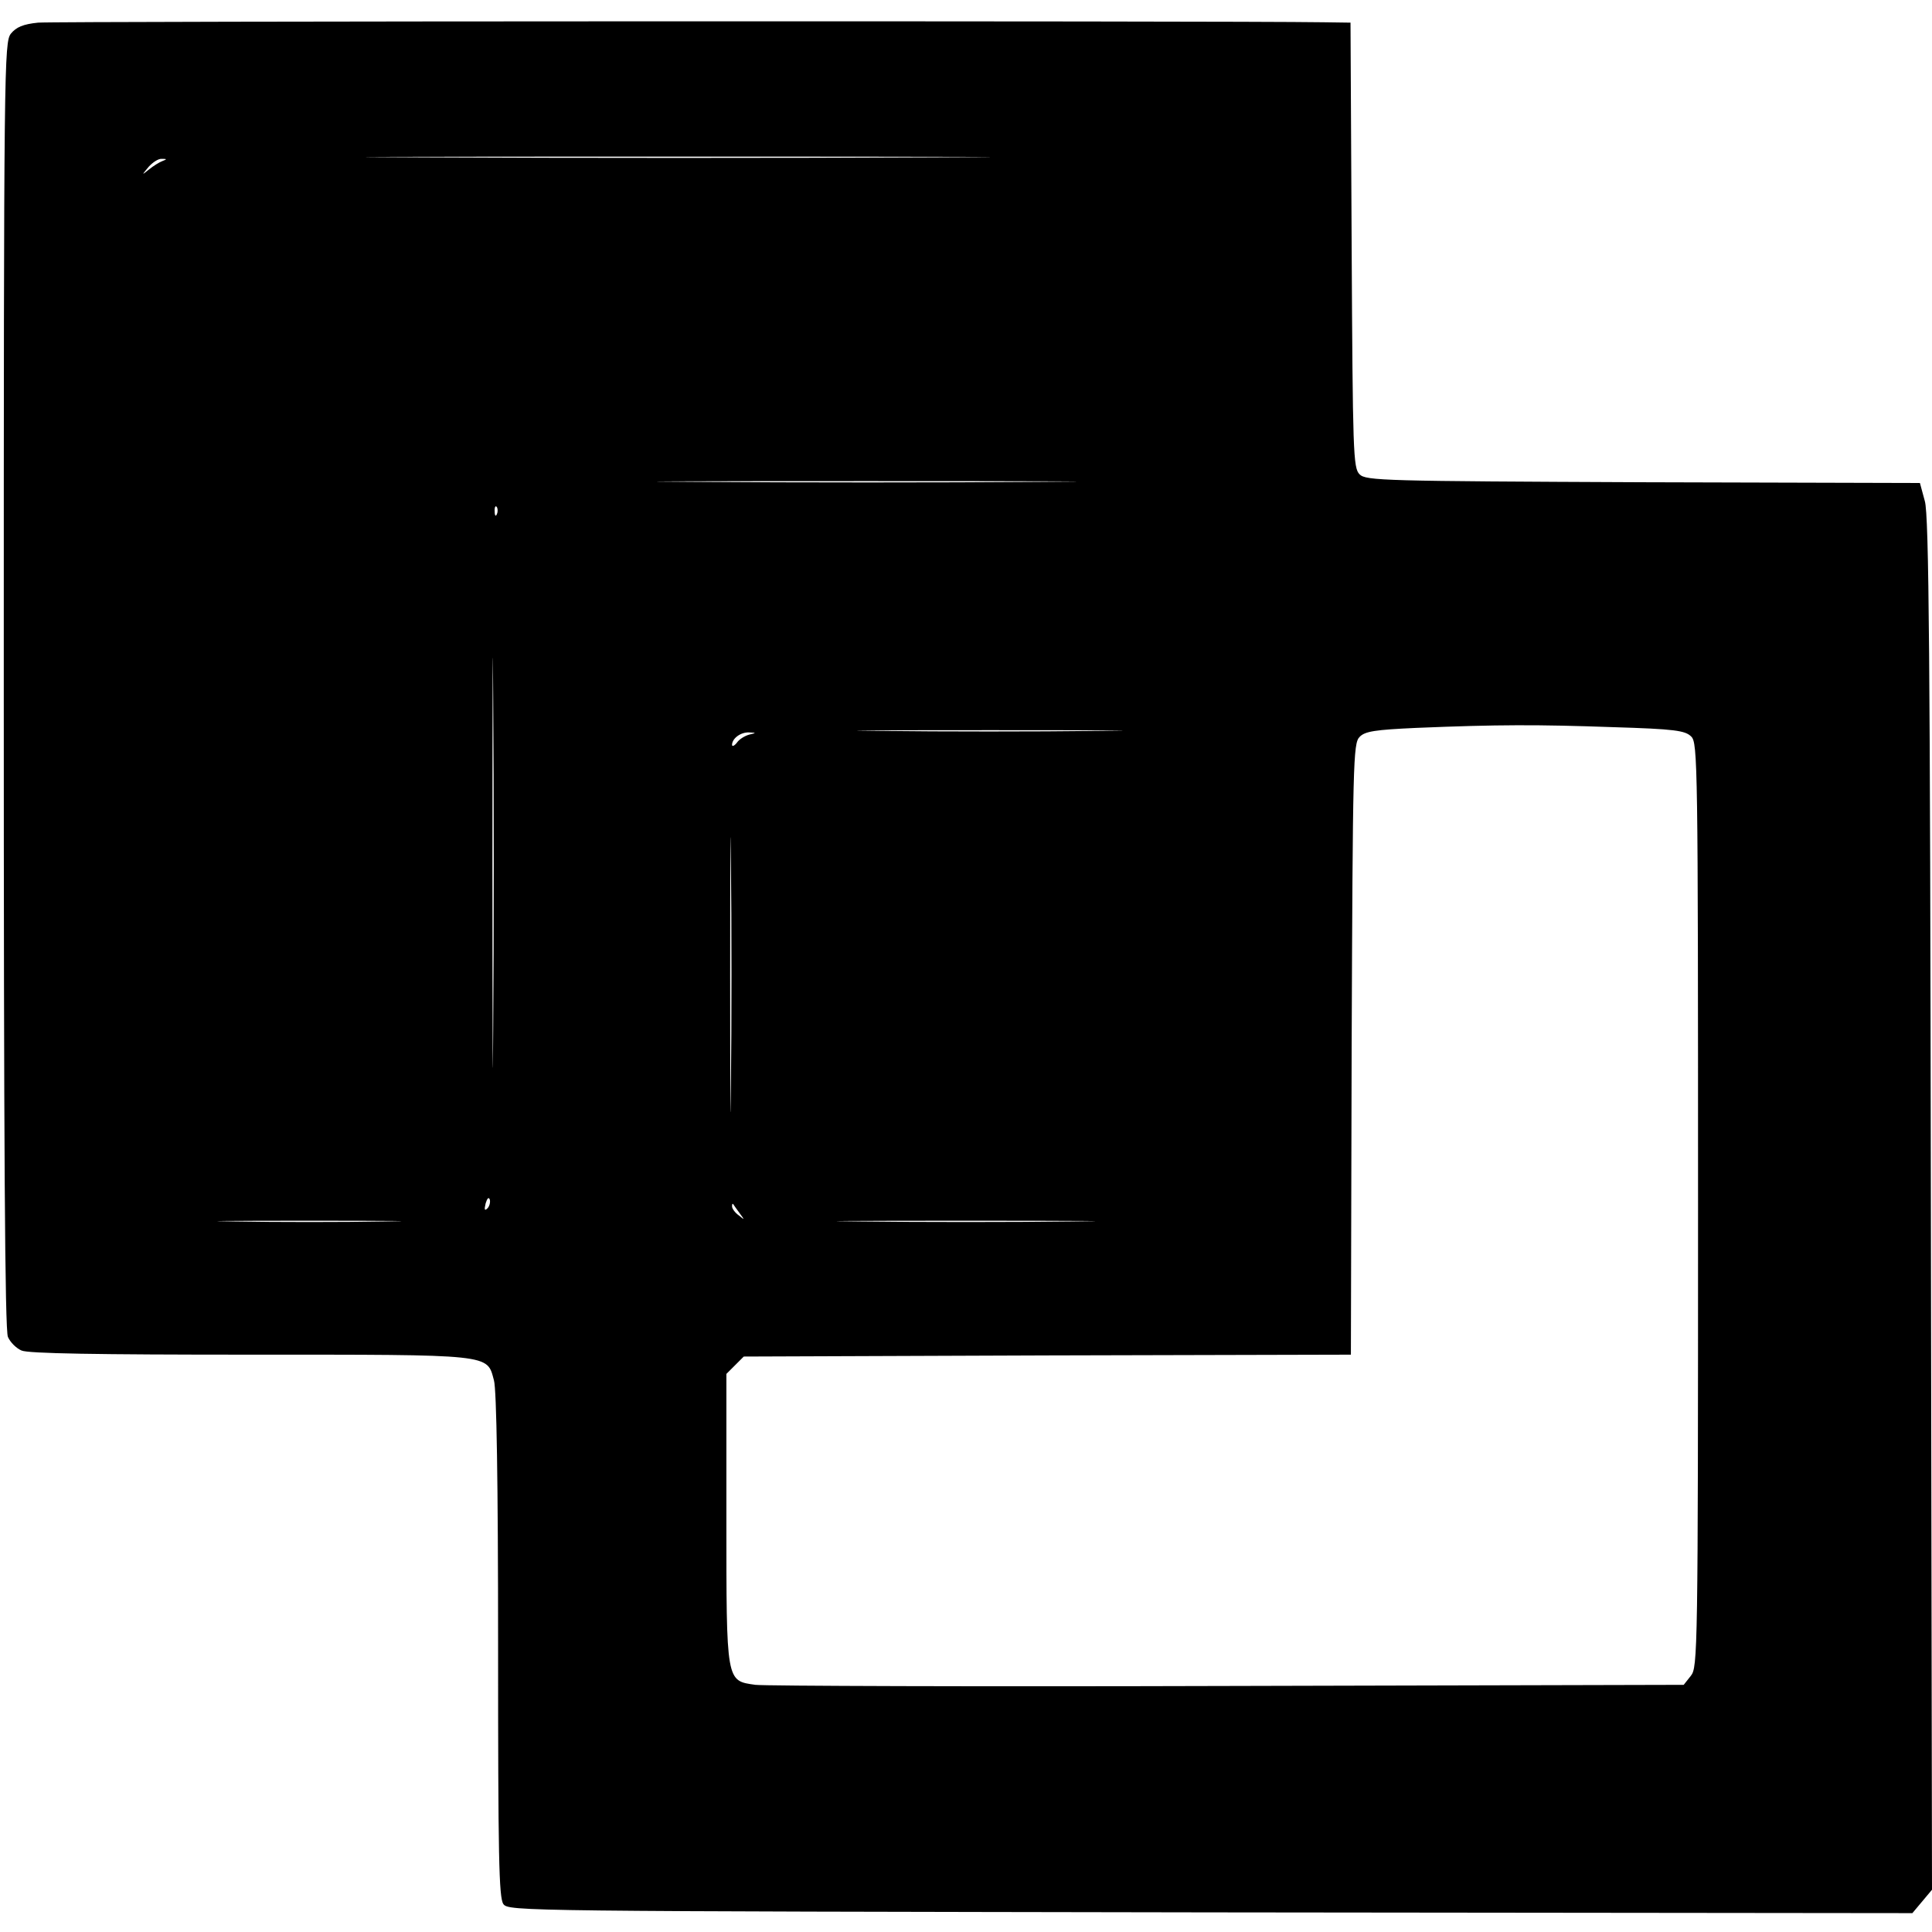 <?xml version="1.0" standalone="no"?>
<!DOCTYPE svg PUBLIC "-//W3C//DTD SVG 20010904//EN"
 "http://www.w3.org/TR/2001/REC-SVG-20010904/DTD/svg10.dtd">
<svg version="1.0" xmlns="http://www.w3.org/2000/svg"
 width="512pt" height="512pt" viewBox="0 0 512 512"
 preserveAspectRatio="xMidYMid meet">
<g transform="translate(0,512) scale(0.1,-0.1)"
fill="#000000" stroke="none">
<path d="M101 5060 c-40 -4 -58 -12 -72 -29 -18 -23 -19 -74 -19 -1727 0
-1227 3 -1710 11 -1727 6 -14 22 -30 36 -36 17 -8 200 -11 604 -11 649 0 629
2 648 -68 7 -24 11 -272 11 -703 0 -559 2 -668 14 -685 14 -19 46 -19 1874
-22 l1860 -2 26 31 26 31 -3 1816 c-2 1442 -5 1827 -16 1864 l-13 48 -733 2
c-689 3 -735 4 -752 21 -17 17 -18 57 -21 607 l-3 590 -72 1 c-269 4 -3363 3
-3406 -1z m2367 -357 c-366 -2 -969 -2 -1340 0 -370 1 -70 2 667 2 737 0 1040
-1 673 -2z m-2038 -10 c-8 -3 -24 -13 -35 -22 -20 -16 -20 -16 -1 7 11 12 26
22 35 21 14 0 14 -1 1 -6z m2318 -850 c-245 -2 -650 -2 -900 0 -249 1 -48 2
447 2 495 0 699 -1 453 -2z m-1431 -85 c-3 -8 -6 -5 -6 6 -1 11 2 17 5 13 3
-3 4 -12 1 -19z m-10 -1366 c-1 -240 -2 -41 -2 443 0 484 1 681 2 437 2 -244
2 -640 0 -880z m2967 801 c165 -5 192 -9 208 -25 17 -17 18 -68 18 -1242 0
-1190 -1 -1224 -19 -1247 l-19 -24 -1209 -3 c-664 -2 -1227 0 -1251 3 -78 11
-77 4 -77 442 l0 382 23 23 23 23 804 3 805 2 2 810 c3 761 4 810 21 827 14
15 41 19 150 24 217 9 322 9 521 2z m-1367 -10 c-159 -2 -415 -2 -570 0 -155
1 -25 2 288 2 314 0 440 -1 282 -2z m-922 -10 c-11 -3 -26 -12 -32 -21 -7 -9
-13 -11 -13 -6 0 17 23 34 45 33 20 -1 20 -1 0 -6z m-48 -930 c-1 -164 -2 -32
-2 292 0 325 1 459 2 298 2 -160 2 -426 0 -590z m-645 -325 c-8 -8 -9 -4 -5
13 4 13 8 18 11 10 2 -7 -1 -18 -6 -23z m668 -13 c14 -19 14 -19 -2 -6 -10 7
-18 18 -18 24 0 6 1 8 3 6 1 -2 9 -13 17 -24z m-943 -22 c-108 -2 -286 -2
-395 0 -108 1 -19 2 198 2 217 0 306 -1 197 -2z m1820 0 c-152 -2 -402 -2
-555 0 -152 1 -27 2 278 2 305 0 430 -1 277 -2z"/>
</g>
</svg>
